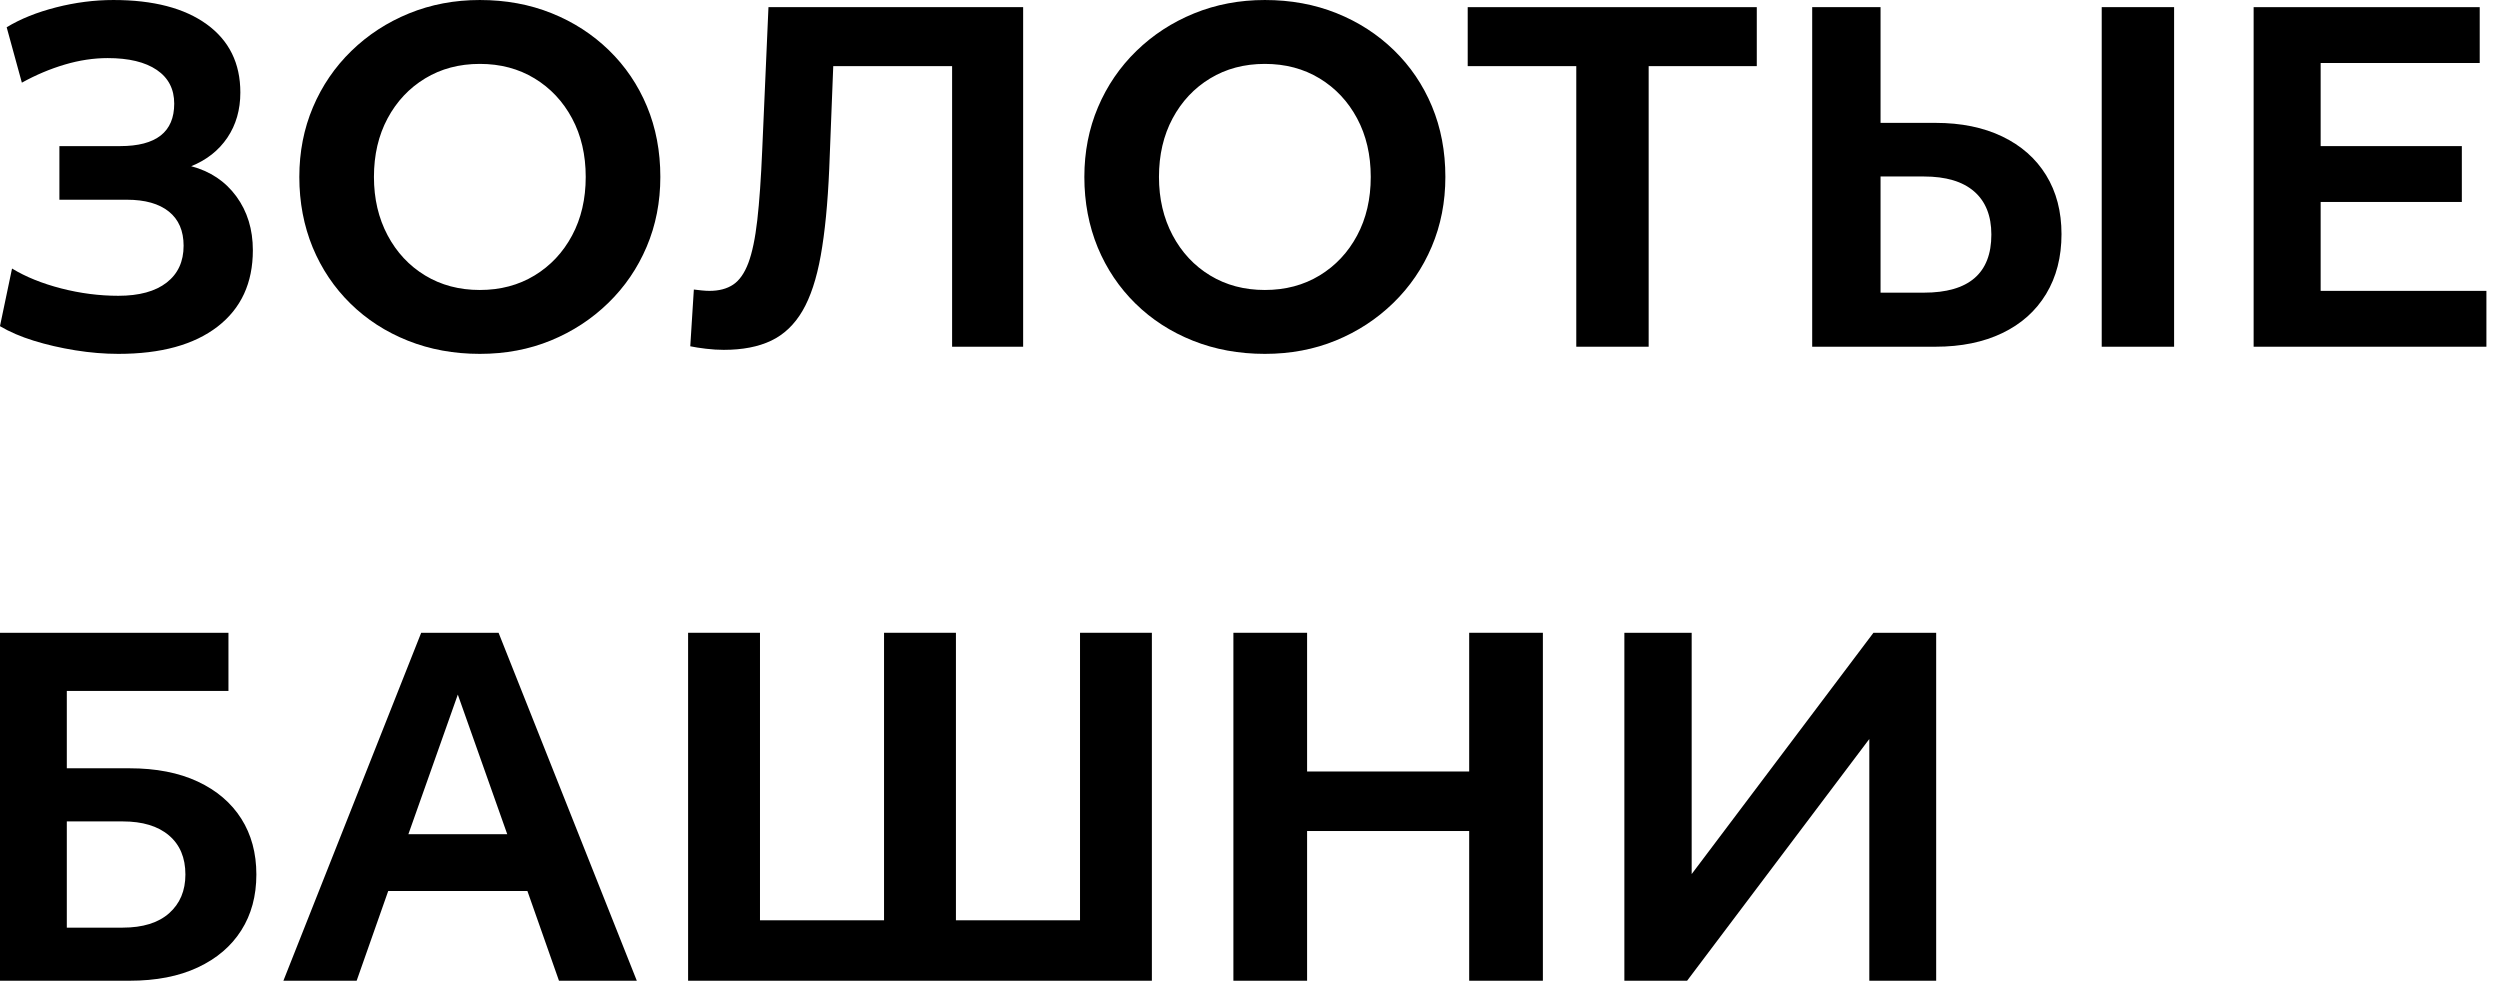 <svg xmlns="http://www.w3.org/2000/svg" xmlns:xlink="http://www.w3.org/1999/xlink" xmlns:serif="http://www.serif.com/" width="75px" height="30px" viewBox="0 0 75 30" xml:space="preserve" style="fill-rule:evenodd;clip-rule:evenodd;stroke-linejoin:round;stroke-miterlimit:2;">    <g transform="matrix(1,0,0,1,0.058,-0.404)">        <g transform="matrix(1.117,0,0,1.117,-8.566,-1.927)">            <path d="M7.94,9.299C8.308,9.523 8.748,9.701 9.26,9.833C9.772,9.965 10.284,10.031 10.796,10.031C11.356,10.031 11.788,9.913 12.092,9.677C12.396,9.441 12.548,9.111 12.548,8.687C12.548,8.287 12.416,7.981 12.152,7.769C11.888,7.557 11.512,7.451 11.024,7.451L9.212,7.451L9.212,6.011L10.844,6.011C11.812,6.011 12.296,5.631 12.296,4.871C12.296,4.479 12.14,4.177 11.828,3.965C11.516,3.753 11.076,3.647 10.508,3.647C10.132,3.647 9.748,3.705 9.356,3.821C8.964,3.937 8.58,4.099 8.204,4.307L7.796,2.819C8.164,2.595 8.606,2.417 9.122,2.285C9.638,2.153 10.152,2.087 10.664,2.087C11.736,2.087 12.572,2.305 13.172,2.741C13.772,3.177 14.072,3.787 14.072,4.571C14.072,5.035 13.956,5.439 13.724,5.783C13.492,6.127 13.168,6.383 12.752,6.551C13.264,6.687 13.668,6.957 13.964,7.361C14.26,7.765 14.408,8.247 14.408,8.807C14.408,9.687 14.092,10.371 13.46,10.859C12.828,11.347 11.94,11.591 10.796,11.591C10.42,11.591 10.034,11.559 9.638,11.495C9.242,11.431 8.87,11.345 8.522,11.237C8.174,11.129 7.872,10.999 7.616,10.847L7.94,9.299Z" style="fill-rule:nonzero;"></path>            <path d="M16.016,8.735C15.776,8.151 15.656,7.519 15.656,6.839C15.656,6.167 15.778,5.543 16.022,4.967C16.266,4.391 16.61,3.887 17.054,3.455C17.498,3.023 18.014,2.687 18.602,2.447C19.19,2.207 19.824,2.087 20.504,2.087C21.2,2.087 21.842,2.205 22.43,2.441C23.018,2.677 23.532,3.009 23.972,3.437C24.412,3.865 24.752,4.367 24.992,4.943C25.232,5.519 25.352,6.151 25.352,6.839C25.352,7.511 25.23,8.135 24.986,8.711C24.742,9.287 24.398,9.791 23.954,10.223C23.51,10.655 22.996,10.991 22.412,11.231C21.828,11.471 21.192,11.591 20.504,11.591C19.808,11.591 19.164,11.473 18.572,11.237C17.98,11.001 17.466,10.669 17.03,10.241C16.594,9.813 16.256,9.311 16.016,8.735ZM23.348,6.839C23.348,6.247 23.226,5.723 22.982,5.267C22.738,4.811 22.402,4.453 21.974,4.193C21.546,3.933 21.056,3.803 20.504,3.803C19.952,3.803 19.462,3.933 19.034,4.193C18.606,4.453 18.27,4.811 18.026,5.267C17.782,5.723 17.66,6.247 17.66,6.839C17.66,7.423 17.782,7.945 18.026,8.405C18.27,8.865 18.606,9.225 19.034,9.485C19.462,9.745 19.952,9.875 20.504,9.875C21.056,9.875 21.546,9.745 21.974,9.485C22.402,9.225 22.738,8.867 22.982,8.411C23.226,7.955 23.348,7.431 23.348,6.839Z" style="fill-rule:nonzero;"></path>            <path d="M35.096,11.399L33.188,11.399L33.188,3.863L29.996,3.863L29.888,6.623C29.848,7.551 29.772,8.327 29.66,8.951C29.548,9.575 29.384,10.071 29.168,10.439C28.952,10.807 28.672,11.073 28.328,11.237C27.984,11.401 27.56,11.483 27.056,11.483C26.904,11.483 26.744,11.473 26.576,11.453C26.408,11.433 26.268,11.411 26.156,11.387L26.252,9.863C26.316,9.871 26.386,9.879 26.462,9.887C26.538,9.895 26.608,9.899 26.672,9.899C26.928,9.899 27.14,9.843 27.308,9.731C27.476,9.619 27.612,9.425 27.716,9.149C27.82,8.873 27.9,8.489 27.956,7.997C28.012,7.505 28.056,6.879 28.088,6.119L28.256,2.279L35.096,2.279L35.096,11.399Z" style="fill-rule:nonzero;"></path>            <path d="M37.1,8.735C36.86,8.151 36.74,7.519 36.74,6.839C36.74,6.167 36.862,5.543 37.106,4.967C37.35,4.391 37.694,3.887 38.138,3.455C38.582,3.023 39.098,2.687 39.686,2.447C40.274,2.207 40.908,2.087 41.588,2.087C42.284,2.087 42.926,2.205 43.514,2.441C44.102,2.677 44.616,3.009 45.056,3.437C45.496,3.865 45.836,4.367 46.076,4.943C46.316,5.519 46.436,6.151 46.436,6.839C46.436,7.511 46.314,8.135 46.07,8.711C45.826,9.287 45.482,9.791 45.038,10.223C44.594,10.655 44.08,10.991 43.496,11.231C42.912,11.471 42.276,11.591 41.588,11.591C40.892,11.591 40.248,11.473 39.656,11.237C39.064,11.001 38.55,10.669 38.114,10.241C37.678,9.813 37.34,9.311 37.1,8.735ZM44.432,6.839C44.432,6.247 44.31,5.723 44.066,5.267C43.822,4.811 43.486,4.453 43.058,4.193C42.63,3.933 42.14,3.803 41.588,3.803C41.036,3.803 40.546,3.933 40.118,4.193C39.69,4.453 39.354,4.811 39.11,5.267C38.866,5.723 38.744,6.247 38.744,6.839C38.744,7.423 38.866,7.945 39.11,8.405C39.354,8.865 39.69,9.225 40.118,9.485C40.546,9.745 41.036,9.875 41.588,9.875C42.14,9.875 42.63,9.745 43.058,9.485C43.486,9.225 43.822,8.867 44.066,8.411C44.31,7.955 44.432,7.431 44.432,6.839Z" style="fill-rule:nonzero;"></path>            <path d="M49.952,3.863L47.036,3.863L47.036,2.279L54.8,2.279L54.8,3.863L51.896,3.863L51.896,11.399L49.952,11.399L49.952,3.863Z" style="fill-rule:nonzero;"></path>            <path d="M56.288,2.279L58.124,2.279L58.124,5.387L59.6,5.387C60.288,5.387 60.886,5.509 61.394,5.753C61.902,5.997 62.294,6.343 62.57,6.791C62.846,7.239 62.984,7.767 62.984,8.375C62.984,8.991 62.846,9.527 62.57,9.983C62.294,10.439 61.902,10.789 61.394,11.033C60.886,11.277 60.288,11.399 59.6,11.399L56.288,11.399L56.288,2.279ZM64.064,2.279L66.008,2.279L66.008,11.399L64.064,11.399L64.064,2.279ZM58.124,9.947L59.288,9.947C60.496,9.947 61.1,9.427 61.1,8.387C61.1,7.883 60.946,7.497 60.638,7.229C60.33,6.961 59.88,6.827 59.288,6.827L58.124,6.827L58.124,9.947Z" style="fill-rule:nonzero;"></path>            <path d="M68.144,2.279L74.216,2.279L74.216,3.779L69.944,3.779L69.944,6.011L73.736,6.011L73.736,7.511L69.944,7.511L69.944,9.899L74.396,9.899L74.396,11.399L68.144,11.399L68.144,2.279Z" style="fill-rule:nonzero;"></path>        </g>        <g transform="matrix(1.025,0,0,1.025,-8.399,18.142)">            <path d="M8.137,1.215L14.824,1.215L14.824,2.917L10.093,2.917L10.093,5.181L11.929,5.181C12.706,5.181 13.372,5.311 13.926,5.57C14.48,5.829 14.904,6.191 15.199,6.655C15.494,7.12 15.641,7.665 15.641,8.29C15.641,8.916 15.494,9.461 15.199,9.925C14.904,10.39 14.48,10.751 13.926,11.01C13.372,11.27 12.706,11.399 11.929,11.399L8.137,11.399L8.137,1.215ZM10.093,9.845L11.728,9.845C12.318,9.845 12.771,9.704 13.088,9.423C13.405,9.141 13.564,8.764 13.564,8.29C13.564,7.799 13.403,7.417 13.082,7.145C12.76,6.872 12.309,6.736 11.728,6.736L10.093,6.736L10.093,9.845Z" style="fill-rule:nonzero;"></path>            <path d="M20.465,1.215L22.73,1.215L26.776,11.399L24.498,11.399L23.574,8.773L19.5,8.773L18.576,11.399L16.432,11.399L20.465,1.215ZM22.984,7.111L21.537,3.024L20.09,7.111L22.984,7.111Z" style="fill-rule:nonzero;"></path>            <path d="M28.277,1.215L30.381,1.215L30.381,9.63L34.012,9.63L34.012,1.215L36.116,1.215L36.116,9.63L39.748,9.63L39.748,1.215L41.851,1.215L41.851,11.399L28.277,11.399L28.277,1.215Z" style="fill-rule:nonzero;"></path>            <path d="M44.237,1.215L46.394,1.215L46.394,5.275L51.138,5.275L51.138,1.215L53.295,1.215L53.295,11.399L51.138,11.399L51.138,7.017L46.394,7.017L46.394,11.399L44.237,11.399L44.237,1.215Z" style="fill-rule:nonzero;"></path>            <path d="M55.68,1.215L57.65,1.215L57.65,8.277L62.97,1.215L64.806,1.215L64.806,11.399L62.849,11.399L62.849,4.324L57.516,11.399L55.68,11.399L55.68,1.215Z" style="fill-rule:nonzero;"></path>        </g>    </g></svg>